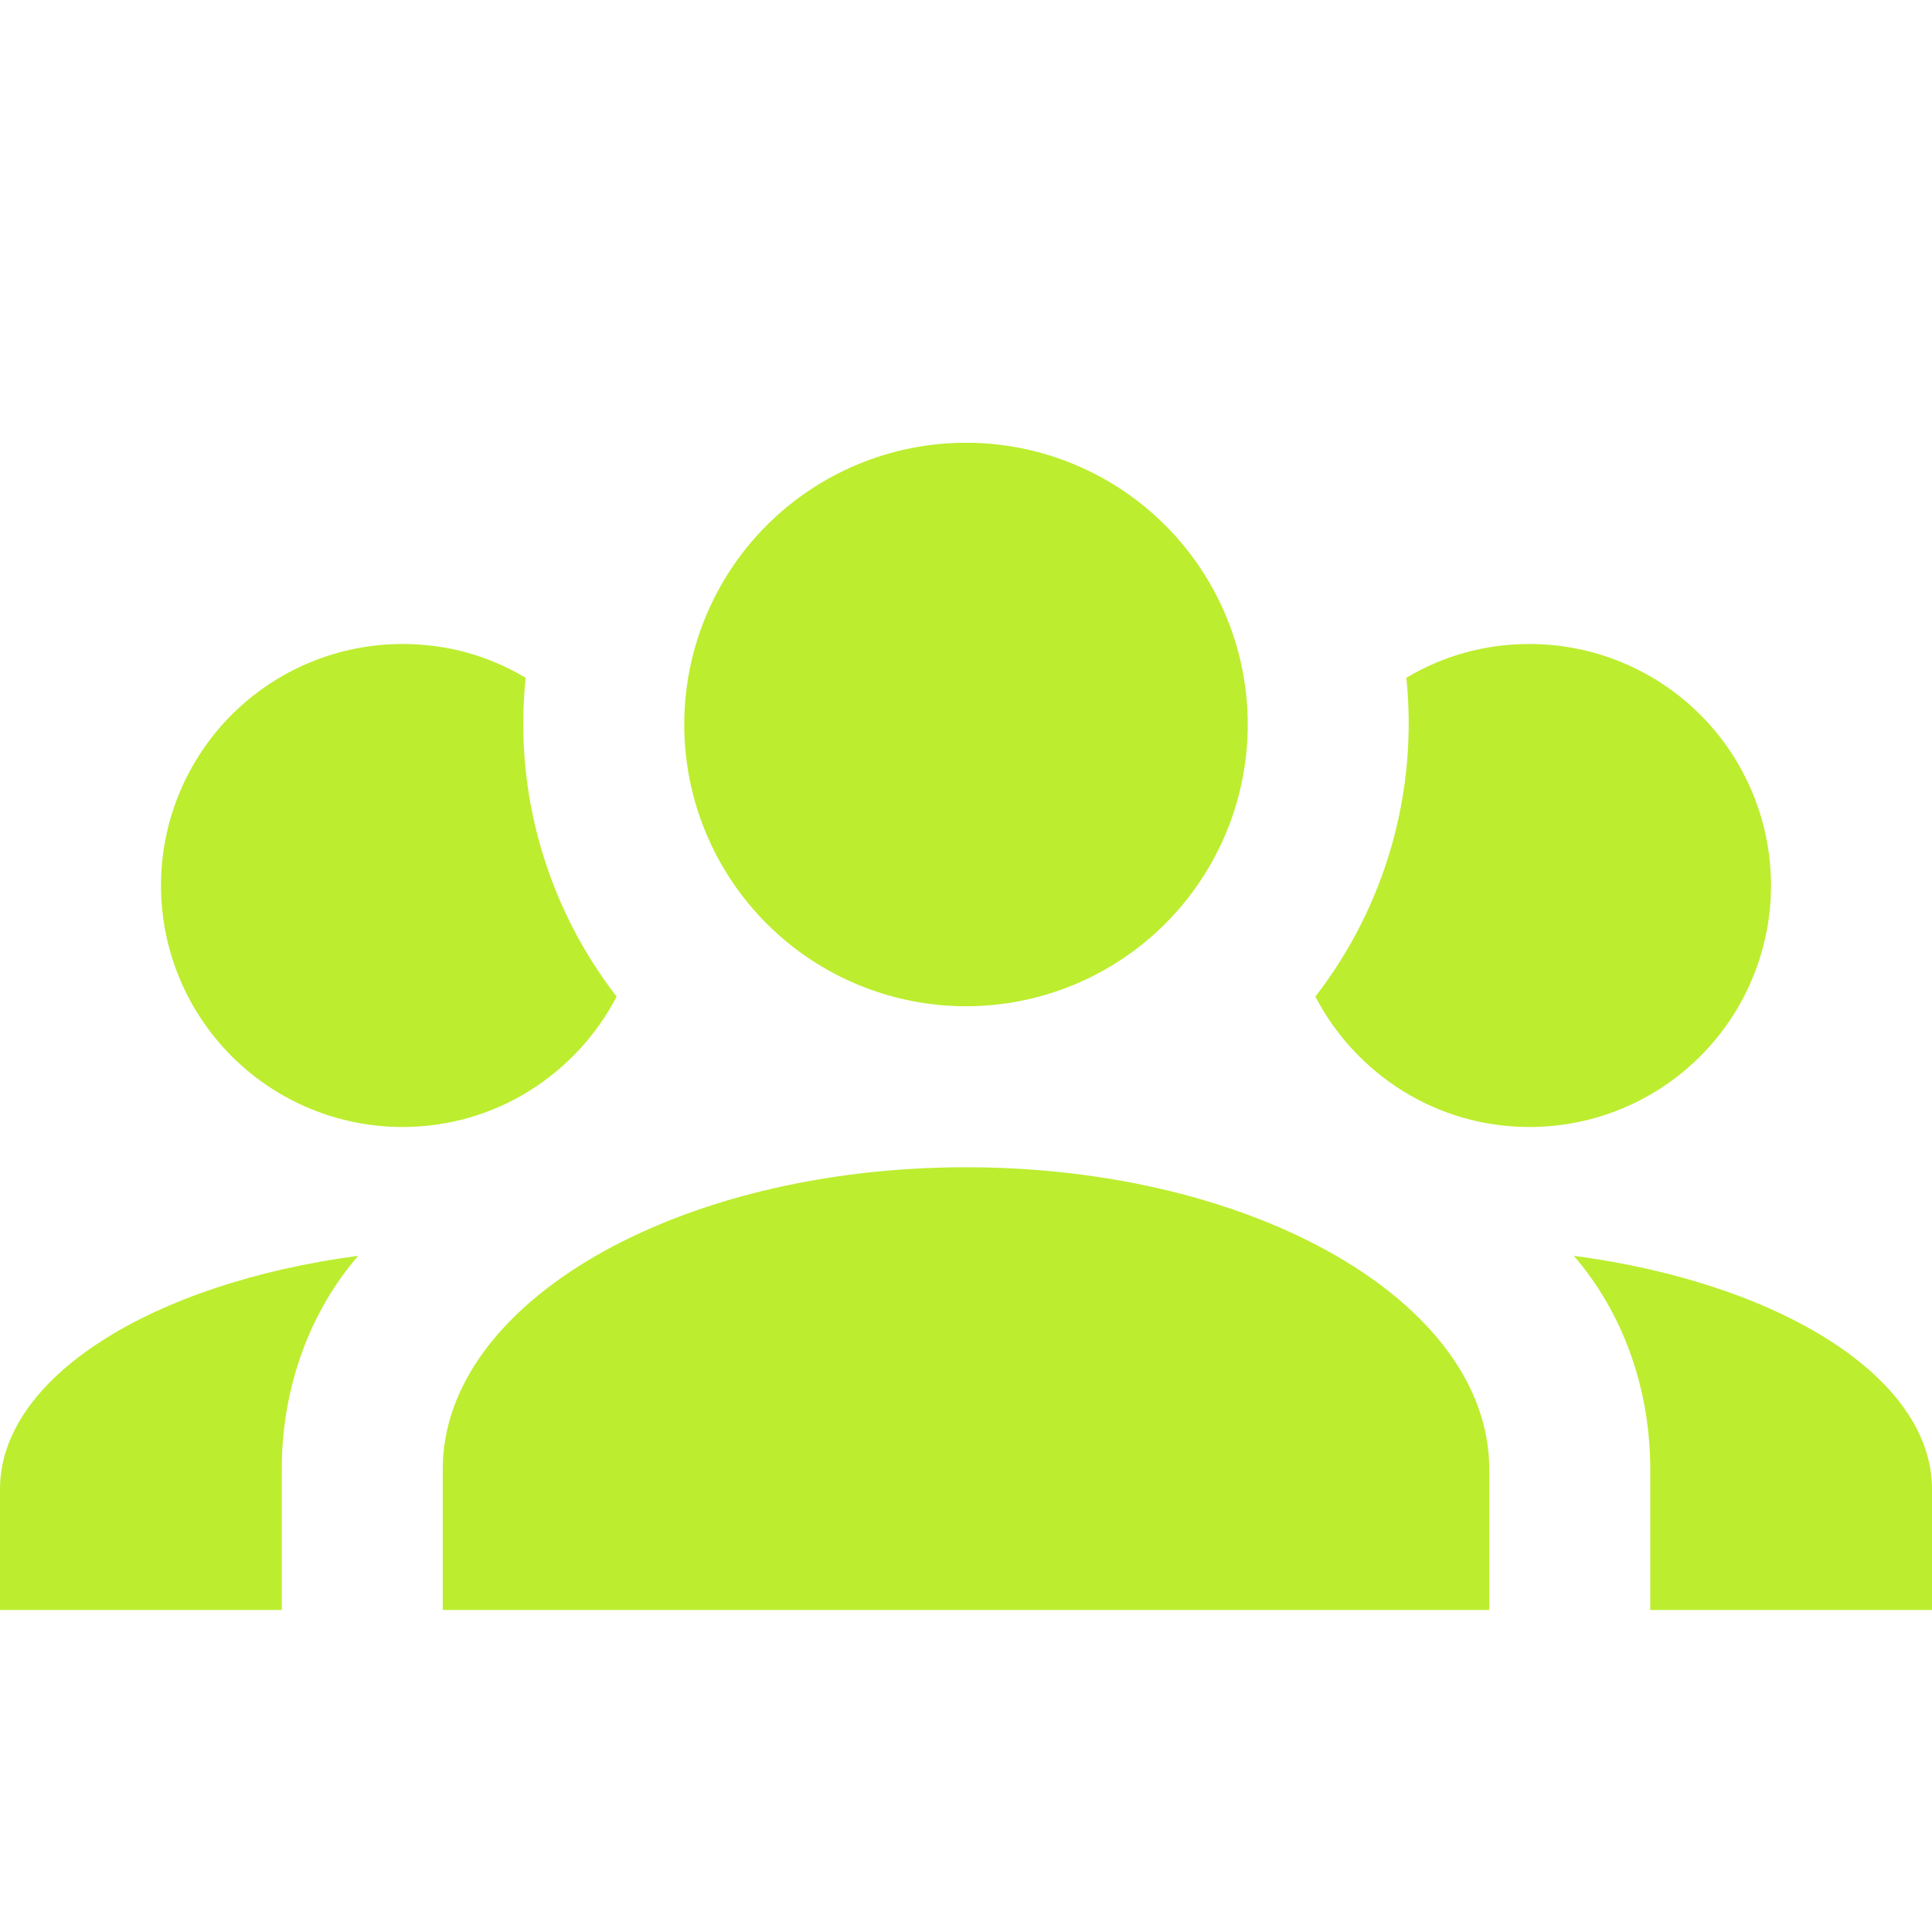 <svg width="90" height="90" viewBox="0 0 90 90" fill="none" xmlns="http://www.w3.org/2000/svg">
<path d="M45 20.625C48.481 20.625 51.819 22.008 54.281 24.469C56.742 26.931 58.125 30.269 58.125 33.75C58.125 37.231 56.742 40.569 54.281 43.031C51.819 45.492 48.481 46.875 45 46.875C41.519 46.875 38.181 45.492 35.719 43.031C33.258 40.569 31.875 37.231 31.875 33.75C31.875 30.269 33.258 26.931 35.719 24.469C38.181 22.008 41.519 20.625 45 20.625ZM18.75 30C20.85 30 22.8 30.562 24.488 31.575C23.925 36.938 25.5 42.263 28.725 46.425C26.85 50.025 23.1 52.5 18.75 52.5C15.766 52.5 12.905 51.315 10.795 49.205C8.685 47.095 7.5 44.234 7.5 41.25C7.5 38.266 8.685 35.405 10.795 33.295C12.905 31.185 15.766 30 18.75 30ZM71.25 30C74.234 30 77.095 31.185 79.205 33.295C81.315 35.405 82.5 38.266 82.5 41.25C82.5 44.234 81.315 47.095 79.205 49.205C77.095 51.315 74.234 52.5 71.25 52.5C66.9 52.5 63.15 50.025 61.275 46.425C64.543 42.203 66.061 36.886 65.513 31.575C67.2 30.562 69.15 30 71.25 30ZM20.625 68.438C20.625 60.675 31.538 54.375 45 54.375C58.462 54.375 69.375 60.675 69.375 68.438V75H20.625V68.438ZM0 75V69.375C0 64.162 7.088 59.775 16.688 58.5C14.475 61.05 13.125 64.575 13.125 68.438V75H0ZM90 75H76.875V68.438C76.875 64.575 75.525 61.05 73.312 58.5C82.912 59.775 90 64.162 90 69.375V75Z" fill="#BCED2F"/>
</svg>

